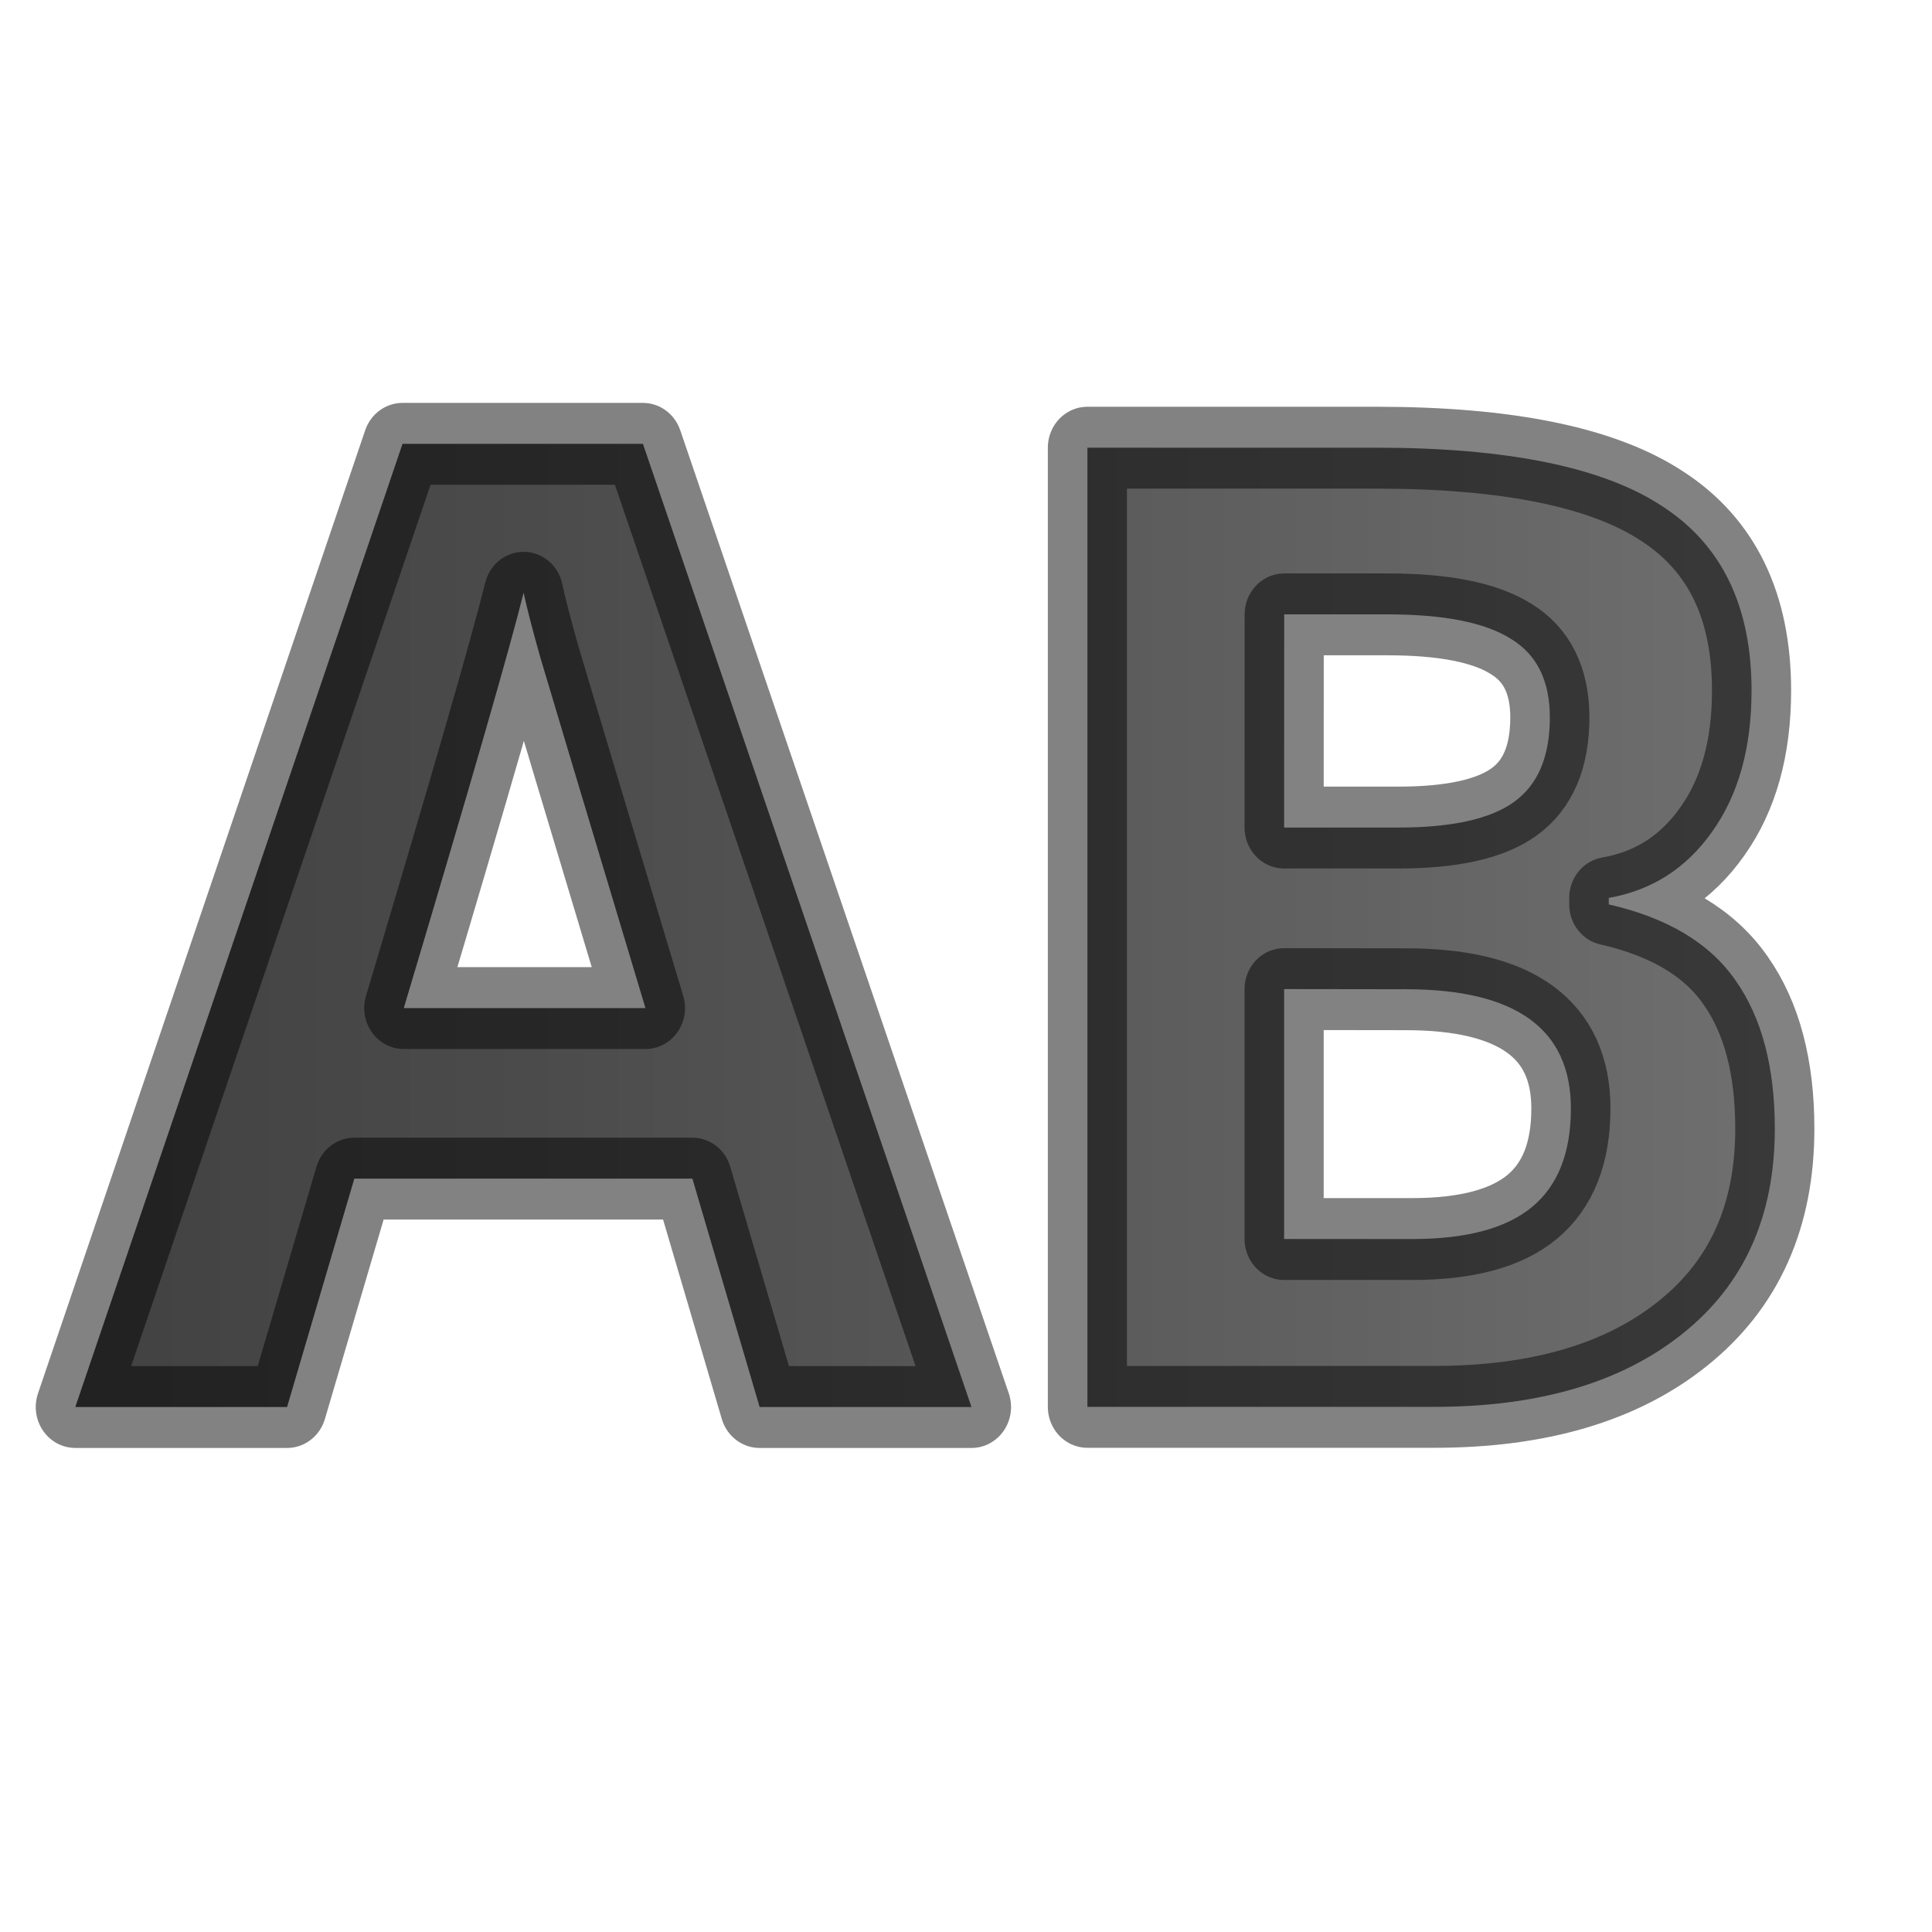 <svg height="24" width="24" xmlns="http://www.w3.org/2000/svg" xmlns:xlink="http://www.w3.org/1999/xlink"><linearGradient id="a"><stop offset="0" stop-color="#737373"/><stop offset=".262" stop-color="#636363"/><stop offset=".705" stop-color="#4b4b4b"/><stop offset="1" stop-color="#3f3f3f"/></linearGradient><linearGradient id="b" gradientUnits="userSpaceOnUse" x1="2.035" x2="-22.382" xlink:href="#a" y1="11.795" y2="11.795"/><linearGradient id="c" gradientUnits="userSpaceOnUse" x1="2.035" x2="-22.382" xlink:href="#a" y1="10.812" y2="10.812"/><linearGradient id="d" gradientUnits="userSpaceOnUse" x1="-15.081" x2="-19.514" y1="11.726" y2="6.405"><stop offset="0" stop-color="#1f1f1f"/><stop offset="1" stop-color="#5c5c5c"/></linearGradient><g fill="url(#d)" stroke="#000" stroke-linecap="round" stroke-linejoin="round" stroke-opacity=".49" transform="matrix(.983 0 0 1.017 21.493 -.5)"><path d="m-12.265 17.678-.85-2.79h-4.272l-.85 2.79h-2.676l4.135-11.765h3.038l4.152 11.765zm-1.443-4.873q-1.178-3.79-1.33-4.288-.145-.497-.21-.785-.263 1.026-1.514 5.073z" fill="url(#c)"/><path d="m-8.122 5.96h3.647q2.493 0 3.615.714 1.13.706 1.13 2.252 0 1.05-.497 1.723-.49.672-1.307.81v.08q1.114.246 1.603.93.495.68.495 1.81 0 1.602-1.162 2.5-1.154.897-3.142.897h-4.383v-11.716zm2.485 4.64h1.443q1.01 0 1.458-.31.457-.314.457-1.035 0-.674-.495-.962-.49-.297-1.555-.297h-1.307zm0 1.973v3.053h1.62q1.025 0 1.514-.392.49-.393.49-1.203 0-1.456-2.085-1.456z" fill="url(#b)"/></g></svg>